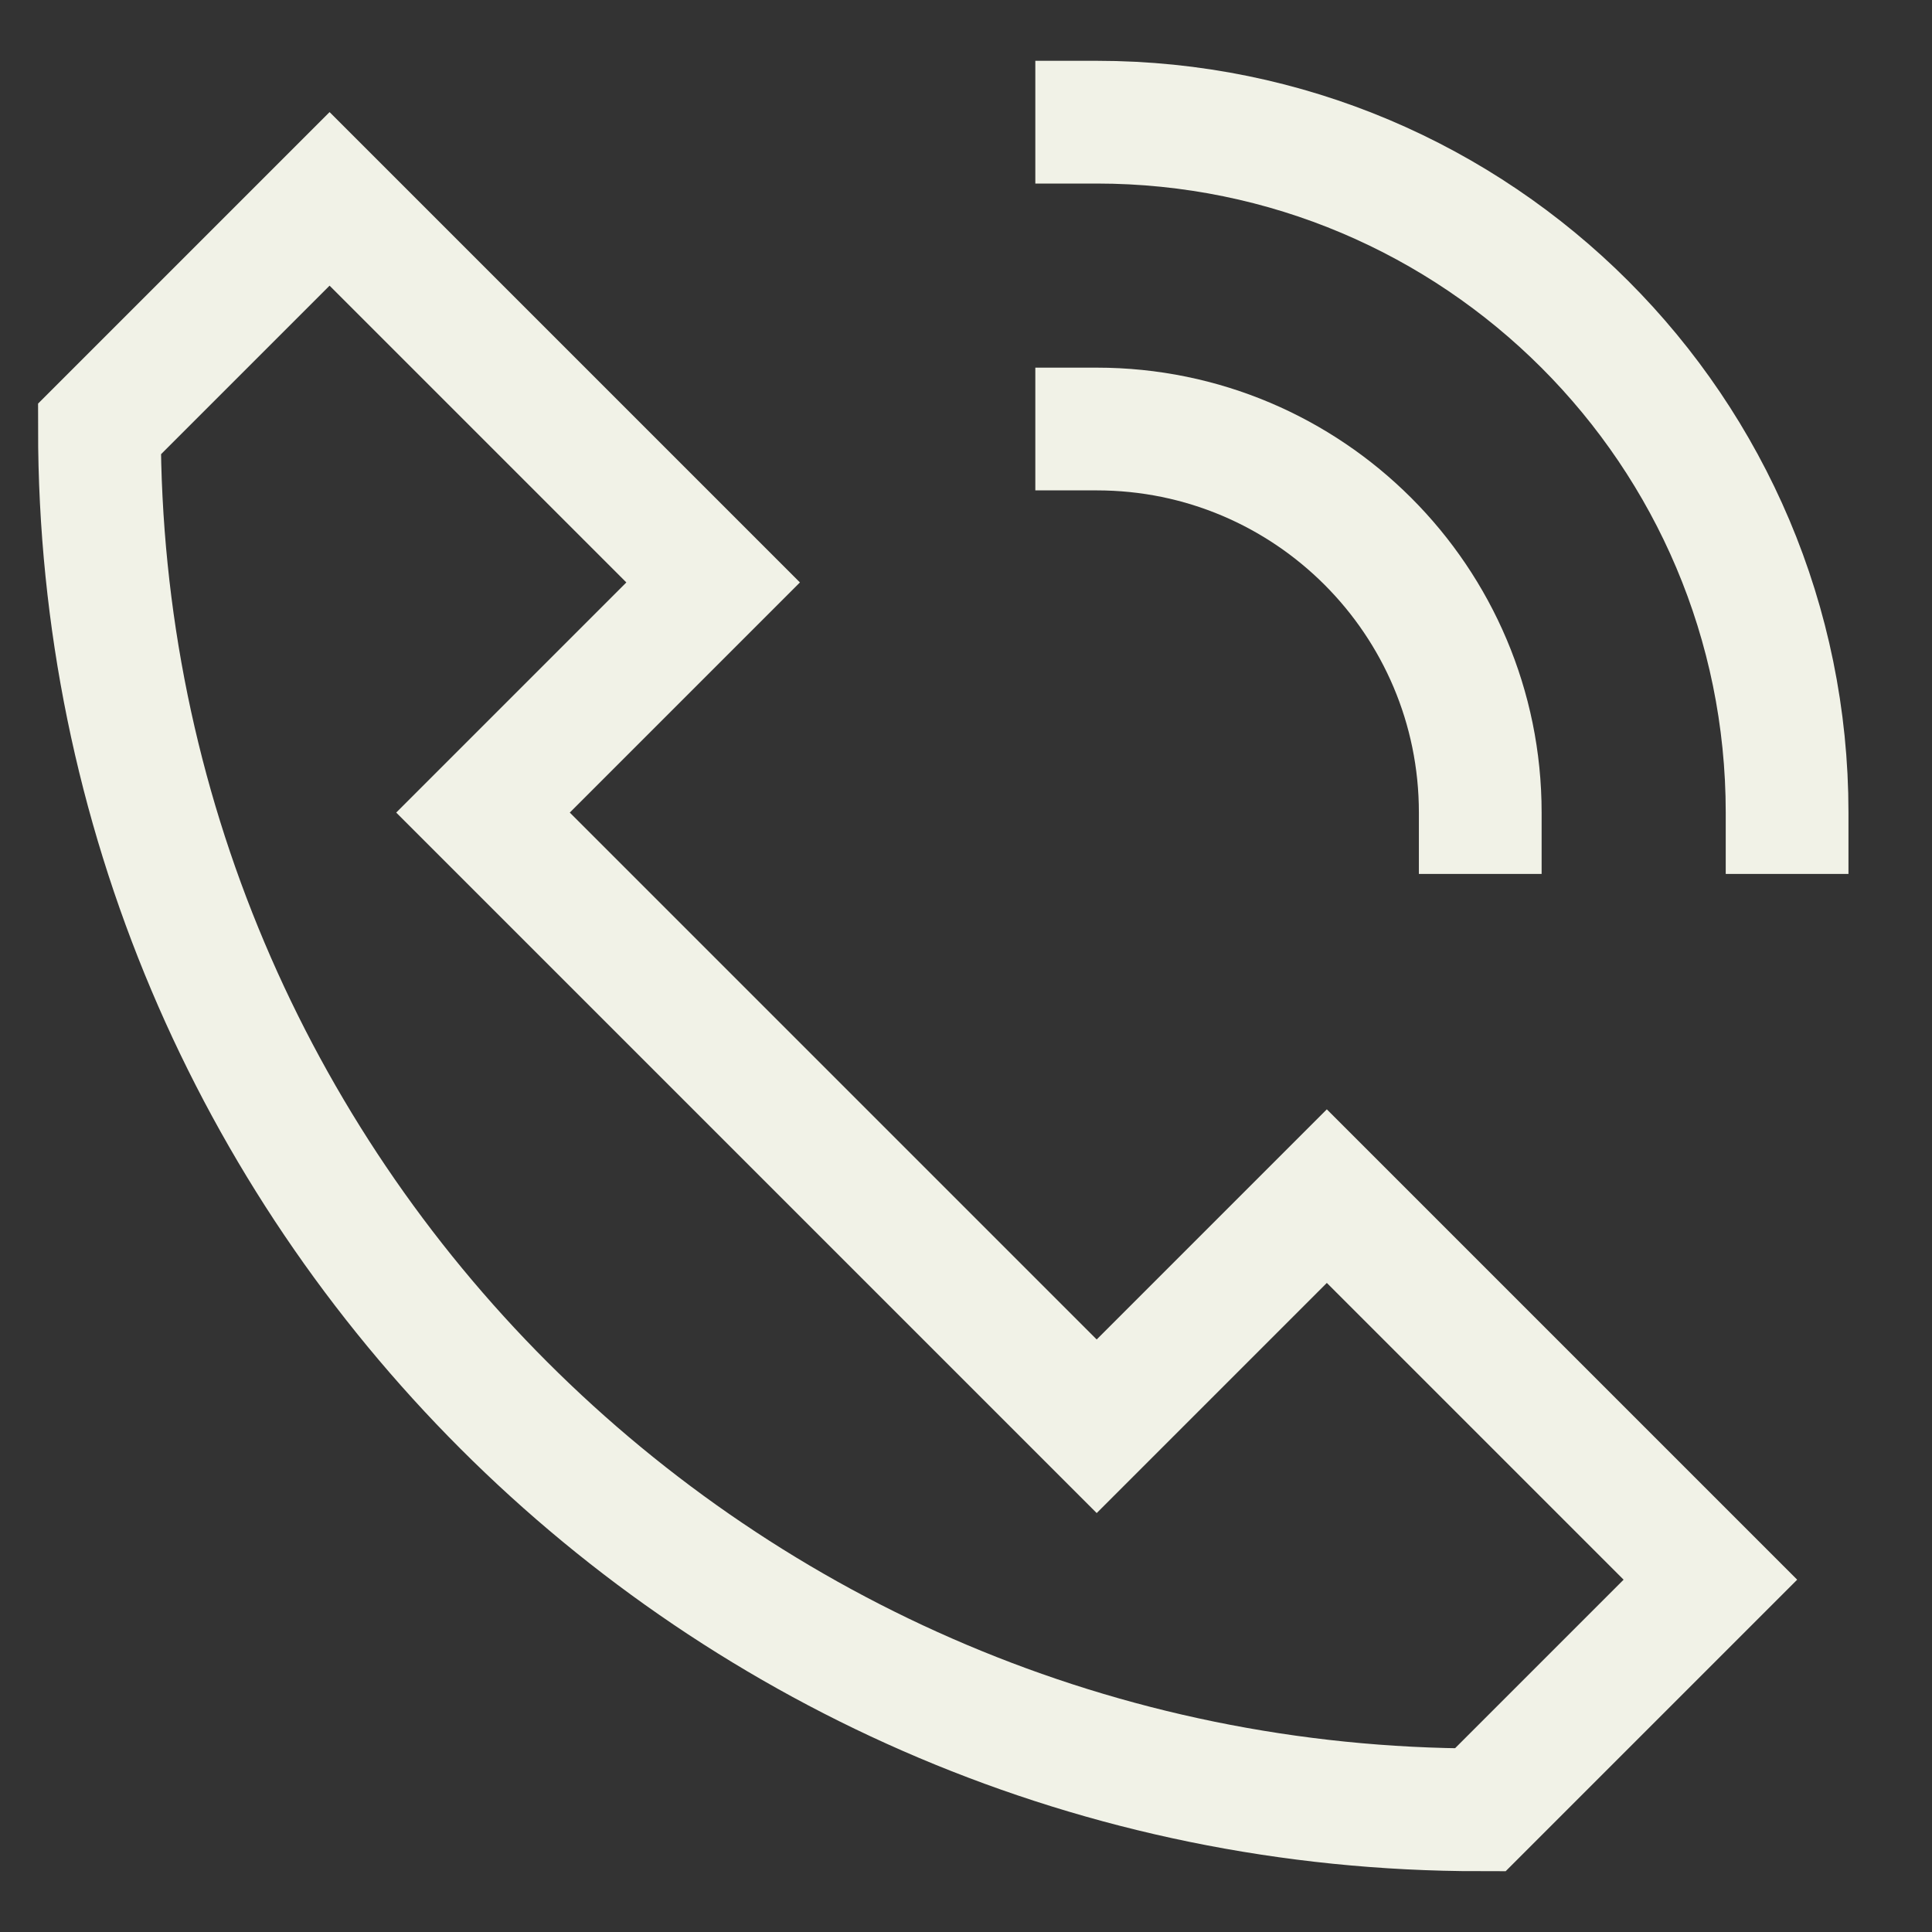 <svg width="17" height="17" viewBox="0 0 17 17" fill="none" xmlns="http://www.w3.org/2000/svg">
<rect x="0" y="0" width="17" height="17" fill="#333333" stroke="none"/>
<path fill-rule="evenodd" clip-rule="evenodd" d="M11.675 10.525L9.65 12.55L4.25 7.15L6.275 5.125L2.9 1.75L0.875 3.775C0.875 10.485 6.315 15.925 13.025 15.925L15.05 13.9L11.675 10.525Z" stroke="#F1F2E7" stroke-width="1.08" stroke-linecap="square"/>
<path d="M9.65 1.075C13.005 1.075 15.725 3.795 15.725 7.15" stroke="#F1F2E7" stroke-width="1.08" stroke-linecap="square"/>
<path d="M9.65 3.775C11.514 3.775 13.025 5.286 13.025 7.15" stroke="#F1F2E7" stroke-width="1.08" stroke-linecap="square"/>
</svg>
